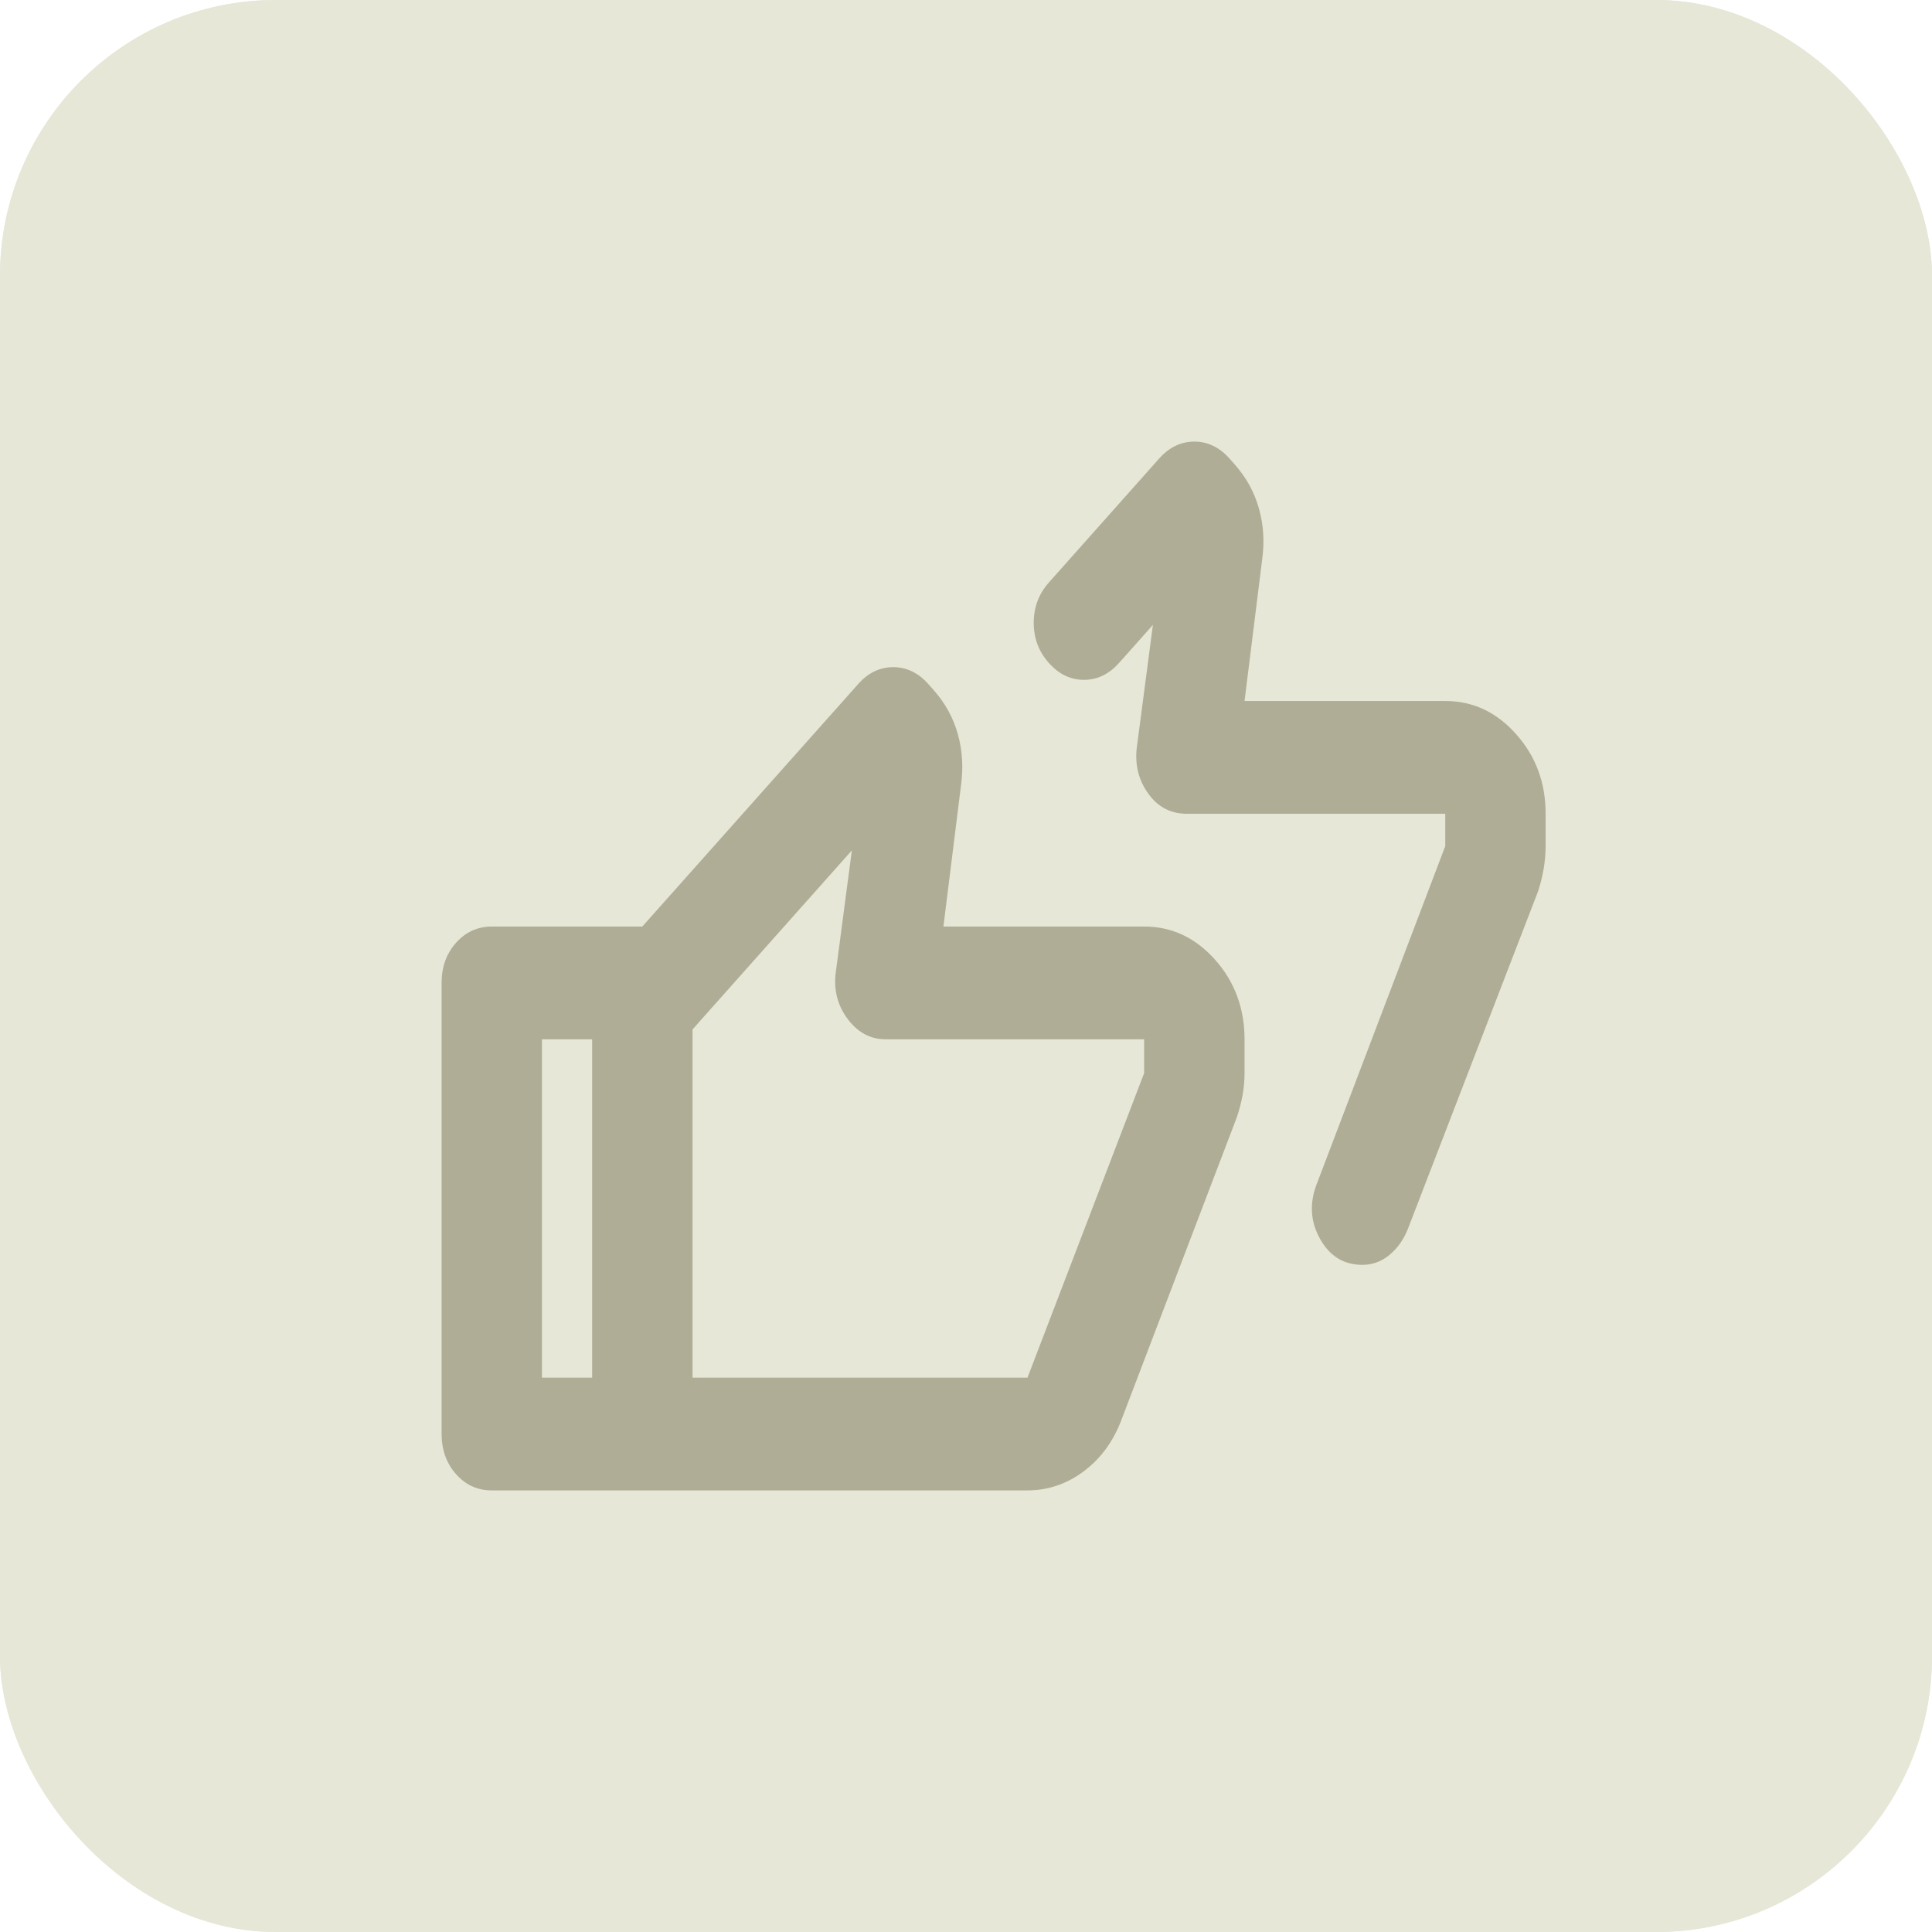 <?xml version="1.0" encoding="UTF-8"?> <svg xmlns="http://www.w3.org/2000/svg" width="35" height="35" viewBox="0 0 35 35" fill="none"><rect width="35" height="35" rx="5" fill="#E6E7D7"></rect><path d="M25.5 23.5C25.5 24.163 25.237 24.799 24.768 25.268C24.299 25.737 23.663 26 23 26C22.337 26 21.701 25.737 21.232 25.268C20.763 24.799 20.5 24.163 20.5 23.5C20.5 22.837 20.763 22.201 21.232 21.732C21.701 21.263 22.337 21 23 21C23.663 21 24.299 21.263 24.768 21.732C25.237 22.201 25.5 22.837 25.5 23.5ZM15.5 23.5C15.5 24.163 15.237 24.799 14.768 25.268C14.299 25.737 13.663 26 13 26C12.337 26 11.701 25.737 11.232 25.268C10.763 24.799 10.5 24.163 10.5 23.5C10.5 22.837 10.763 22.201 11.232 21.732C11.701 21.263 12.337 21 13 21C13.663 21 14.299 21.263 14.768 21.732C15.237 22.201 15.5 22.837 15.5 23.5Z" stroke="#AFAD96" stroke-width="1.5"></path><path d="M20.5 23.5H15.5M25.5 23.5H26.263C26.483 23.5 26.593 23.5 26.685 23.488C27.016 23.447 27.324 23.296 27.56 23.061C27.796 22.825 27.947 22.517 27.988 22.186C28 22.093 28 21.983 28 21.763V19C28 17.276 27.315 15.623 26.096 14.404C24.877 13.185 23.224 12.5 21.5 12.5M8 10H18C19.414 10 20.121 10 20.56 10.44C21 10.878 21 11.585 21 13V21.5M8 18.75V21C8 21.935 8 22.402 8.201 22.75C8.333 22.978 8.522 23.167 8.75 23.299C9.098 23.5 9.565 23.5 10.5 23.5M8 13H14M8 16H12" stroke="#AFAD96" stroke-width="1.5" stroke-linecap="round" stroke-linejoin="round"></path><rect width="35" height="35" rx="5" fill="#E6E7D7"></rect><path d="M22.546 12.699H26.182C26.682 12.699 27.11 12.899 27.466 13.3C27.823 13.7 28.001 14.181 28 14.742V15.329C28 15.466 27.988 15.602 27.965 15.738C27.942 15.874 27.909 16.01 27.864 16.146L25.5 22.276C25.424 22.463 25.314 22.616 25.17 22.735C25.026 22.854 24.863 22.914 24.682 22.914C24.349 22.914 24.095 22.761 23.92 22.454C23.745 22.148 23.719 21.824 23.841 21.484L26.182 15.329V14.742H21.5C21.212 14.742 20.981 14.623 20.807 14.384C20.633 14.146 20.561 13.874 20.591 13.567L20.886 11.32L20.58 11.665L20.273 12.009C20.091 12.214 19.879 12.316 19.636 12.316C19.394 12.316 19.182 12.214 19 12.009C18.818 11.805 18.727 11.563 18.727 11.282C18.727 11.002 18.818 10.759 19 10.554L21 8.306C21.182 8.102 21.394 8 21.636 8C21.879 8 22.091 8.102 22.273 8.306L22.364 8.409C22.576 8.647 22.724 8.915 22.807 9.213C22.891 9.51 22.91 9.821 22.864 10.145L22.546 12.699ZM8.909 27C8.652 27 8.436 26.902 8.262 26.706C8.088 26.51 8.001 26.267 8 25.979V17.806C8 17.517 8.087 17.275 8.262 17.079C8.436 16.884 8.652 16.786 8.909 16.785H12.546V18.828H9.818V24.957H12.546V27H8.909ZM18.614 27H10.727V17.806L15.546 12.393C15.727 12.188 15.939 12.086 16.182 12.086C16.424 12.086 16.636 12.188 16.818 12.393L16.909 12.495C17.121 12.733 17.269 13.001 17.352 13.299C17.435 13.596 17.454 13.907 17.409 14.231L17.091 16.785H20.727C21.227 16.785 21.655 16.985 22.012 17.386C22.368 17.786 22.546 18.267 22.546 18.828V19.441C22.546 19.577 22.534 19.709 22.511 19.837C22.488 19.965 22.454 20.097 22.409 20.233L20.296 25.774C20.144 26.149 19.917 26.447 19.614 26.668C19.311 26.889 18.977 27 18.614 27ZM18.614 24.957L20.727 19.441V18.828H16.046C15.773 18.828 15.546 18.709 15.364 18.47C15.182 18.232 15.106 17.96 15.136 17.653L15.432 15.406L12.546 18.649V24.957H18.614Z" fill="#AFAD96"></path></svg> 
